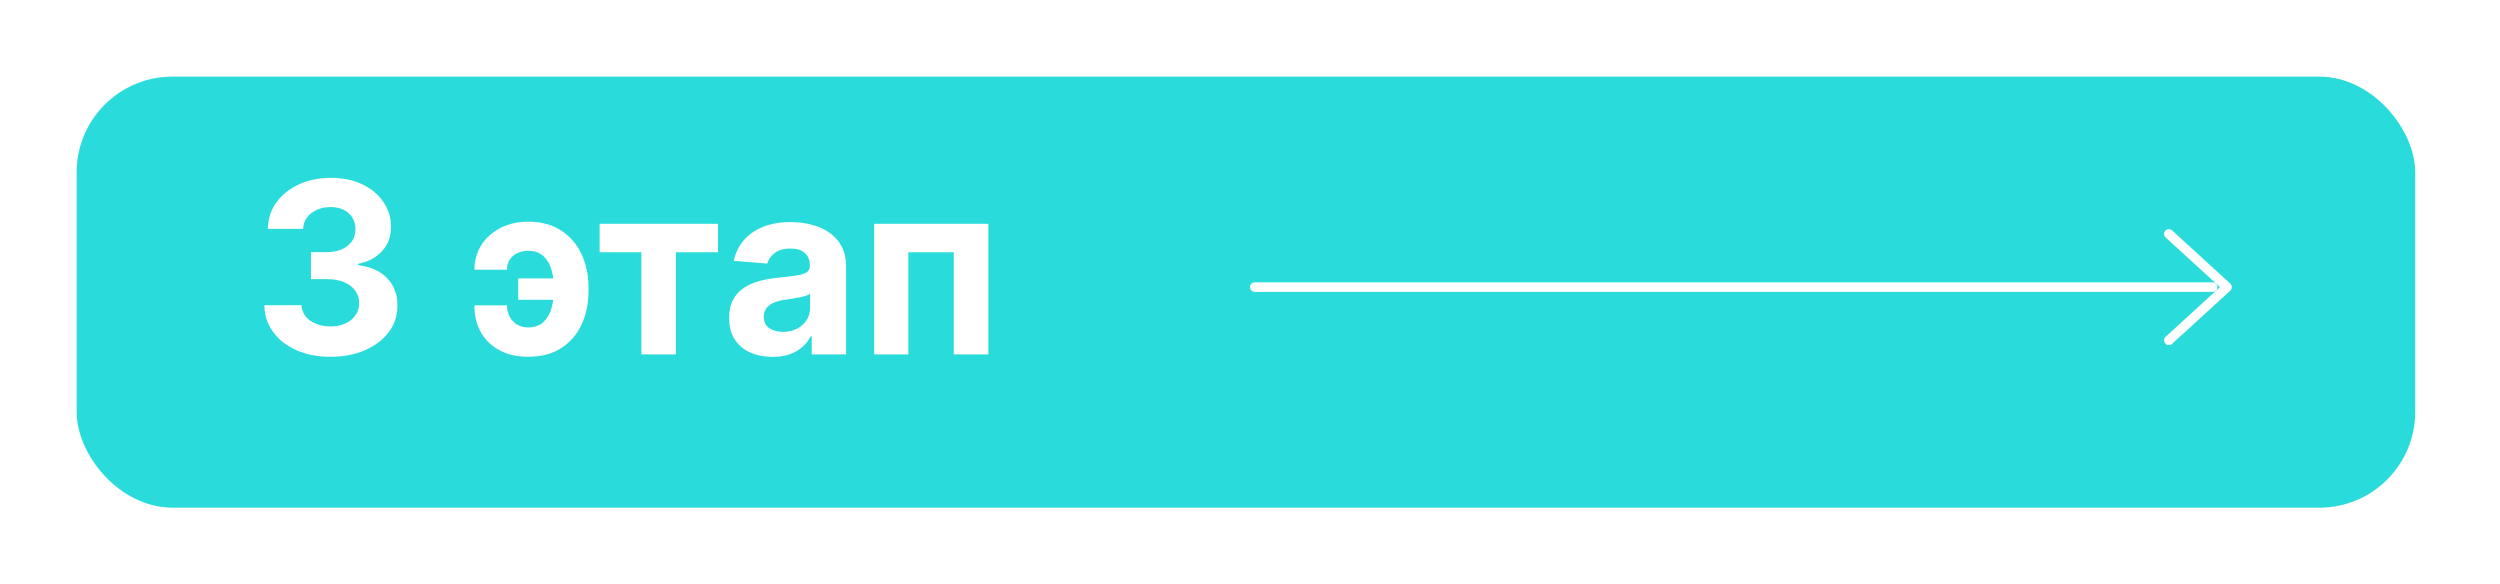 <?xml version="1.0" encoding="UTF-8"?> <svg xmlns="http://www.w3.org/2000/svg" width="261" height="61" viewBox="0 0 261 61" fill="none"> <g filter="url(#filter0_d_858_138)"> <rect x="7" y="7" width="244.149" height="45" rx="10" fill="#2ADBDB"></rect> </g> <path d="M226.43 24.423L232.5 29.975L226.43 35.527" stroke="white" stroke-miterlimit="10" stroke-linecap="round" stroke-linejoin="round"></path> <path d="M131 29.975H231" stroke="white" stroke-miterlimit="10" stroke-linecap="round" stroke-linejoin="round"></path> <path d="M34.498 37.249C33.172 37.249 31.991 37.021 30.955 36.565C29.925 36.103 29.112 35.47 28.514 34.665C27.922 33.854 27.617 32.919 27.599 31.86H31.47C31.494 32.304 31.639 32.694 31.905 33.032C32.177 33.363 32.538 33.62 32.988 33.804C33.438 33.987 33.944 34.079 34.506 34.079C35.092 34.079 35.61 33.976 36.06 33.769C36.51 33.561 36.862 33.274 37.116 32.907C37.371 32.54 37.498 32.117 37.498 31.638C37.498 31.152 37.362 30.723 37.09 30.351C36.824 29.972 36.439 29.676 35.936 29.463C35.438 29.25 34.847 29.143 34.16 29.143H32.464V26.32H34.16C34.74 26.32 35.252 26.219 35.696 26.018C36.146 25.817 36.495 25.539 36.744 25.184C36.992 24.823 37.116 24.402 37.116 23.923C37.116 23.467 37.007 23.068 36.788 22.724C36.575 22.375 36.273 22.103 35.882 21.908C35.498 21.712 35.048 21.615 34.533 21.615C34.012 21.615 33.536 21.709 33.104 21.899C32.672 22.082 32.325 22.346 32.065 22.689C31.805 23.032 31.665 23.435 31.648 23.896H27.963C27.981 22.849 28.28 21.925 28.86 21.126C29.44 20.327 30.221 19.703 31.204 19.253C32.192 18.797 33.308 18.57 34.551 18.57C35.806 18.57 36.903 18.797 37.844 19.253C38.785 19.709 39.516 20.325 40.037 21.1C40.564 21.869 40.824 22.733 40.819 23.692C40.824 24.71 40.508 25.559 39.869 26.24C39.235 26.921 38.41 27.353 37.392 27.536V27.678C38.729 27.85 39.747 28.314 40.446 29.072C41.15 29.824 41.499 30.765 41.493 31.895C41.499 32.931 41.2 33.851 40.596 34.656C39.999 35.461 39.173 36.094 38.12 36.556C37.066 37.018 35.859 37.249 34.498 37.249ZM55.121 26.187C54.695 26.187 54.316 26.27 53.984 26.435C53.653 26.601 53.392 26.832 53.203 27.128C53.02 27.418 52.928 27.761 52.928 28.158H49.528C49.528 27.418 49.67 26.743 49.954 26.134C50.238 25.518 50.634 24.988 51.143 24.544C51.652 24.095 52.244 23.748 52.919 23.506C53.6 23.263 54.334 23.142 55.121 23.142C56.494 23.142 57.648 23.45 58.583 24.065C59.524 24.675 60.234 25.5 60.714 26.542C61.199 27.578 61.442 28.741 61.442 30.031V30.359C61.442 31.655 61.202 32.825 60.723 33.866C60.243 34.908 59.533 35.733 58.592 36.343C57.657 36.947 56.5 37.249 55.121 37.249C54.02 37.249 53.049 37.033 52.209 36.6C51.368 36.163 50.711 35.544 50.238 34.745C49.764 33.94 49.528 32.984 49.528 31.878H52.928C52.928 32.298 53.017 32.682 53.194 33.032C53.372 33.381 53.623 33.659 53.949 33.866C54.28 34.073 54.671 34.18 55.121 34.186C55.825 34.18 56.373 33.981 56.763 33.591C57.16 33.2 57.435 32.712 57.589 32.126C57.748 31.534 57.828 30.945 57.828 30.359V30.031C57.828 29.386 57.746 28.77 57.58 28.184C57.42 27.598 57.142 27.119 56.745 26.746C56.355 26.373 55.813 26.187 55.121 26.187ZM58.92 29.063V31.3H54.1V29.063H58.92ZM62.6 26.338V23.364H74.958V26.338H70.564V37H66.959V26.338H62.6ZM80.651 37.258C79.781 37.258 79.006 37.106 78.325 36.805C77.644 36.497 77.106 36.044 76.709 35.446C76.319 34.843 76.123 34.091 76.123 33.191C76.123 32.434 76.263 31.798 76.541 31.283C76.819 30.768 77.198 30.354 77.677 30.04C78.156 29.726 78.701 29.489 79.311 29.329C79.926 29.17 80.571 29.057 81.246 28.992C82.039 28.909 82.678 28.832 83.164 28.761C83.649 28.684 84.001 28.572 84.22 28.424C84.439 28.276 84.549 28.057 84.549 27.767V27.714C84.549 27.151 84.371 26.716 84.016 26.409C83.667 26.101 83.169 25.947 82.524 25.947C81.844 25.947 81.302 26.098 80.9 26.4C80.497 26.696 80.231 27.069 80.101 27.518L76.603 27.234C76.78 26.406 77.13 25.69 77.65 25.086C78.171 24.476 78.843 24.009 79.666 23.683C80.494 23.352 81.453 23.186 82.542 23.186C83.3 23.186 84.025 23.275 84.717 23.452C85.416 23.63 86.034 23.905 86.573 24.278C87.117 24.651 87.546 25.13 87.86 25.716C88.174 26.296 88.331 26.992 88.331 27.803V37H84.744V35.109H84.637C84.418 35.535 84.125 35.911 83.758 36.236C83.391 36.556 82.951 36.808 82.436 36.991C81.921 37.169 81.326 37.258 80.651 37.258ZM81.734 34.647C82.291 34.647 82.782 34.538 83.208 34.319C83.634 34.094 83.969 33.792 84.211 33.413C84.454 33.035 84.575 32.605 84.575 32.126V30.679C84.457 30.756 84.294 30.827 84.087 30.892C83.886 30.951 83.658 31.008 83.403 31.061C83.149 31.108 82.894 31.152 82.64 31.194C82.385 31.229 82.154 31.262 81.947 31.291C81.503 31.357 81.116 31.46 80.784 31.602C80.453 31.744 80.195 31.937 80.012 32.179C79.829 32.416 79.737 32.712 79.737 33.067C79.737 33.582 79.923 33.976 80.296 34.248C80.675 34.514 81.154 34.647 81.734 34.647ZM91.265 37V23.364H103.188V37H99.574V26.338H94.834V37H91.265Z" fill="white"></path> <defs> <filter id="filter0_d_858_138" x="0" y="0" width="260.149" height="61" filterUnits="userSpaceOnUse" color-interpolation-filters="sRGB"> <feFlood flood-opacity="0" result="BackgroundImageFix"></feFlood> <feColorMatrix in="SourceAlpha" type="matrix" values="0 0 0 0 0 0 0 0 0 0 0 0 0 0 0 0 0 0 127 0" result="hardAlpha"></feColorMatrix> <feOffset dx="1" dy="1"></feOffset> <feGaussianBlur stdDeviation="4"></feGaussianBlur> <feComposite in2="hardAlpha" operator="out"></feComposite> <feColorMatrix type="matrix" values="0 0 0 0 0 0 0 0 0 0 0 0 0 0 0 0 0 0 0.15 0"></feColorMatrix> <feBlend mode="normal" in2="BackgroundImageFix" result="effect1_dropShadow_858_138"></feBlend> <feBlend mode="normal" in="SourceGraphic" in2="effect1_dropShadow_858_138" result="shape"></feBlend> </filter> </defs> </svg> 